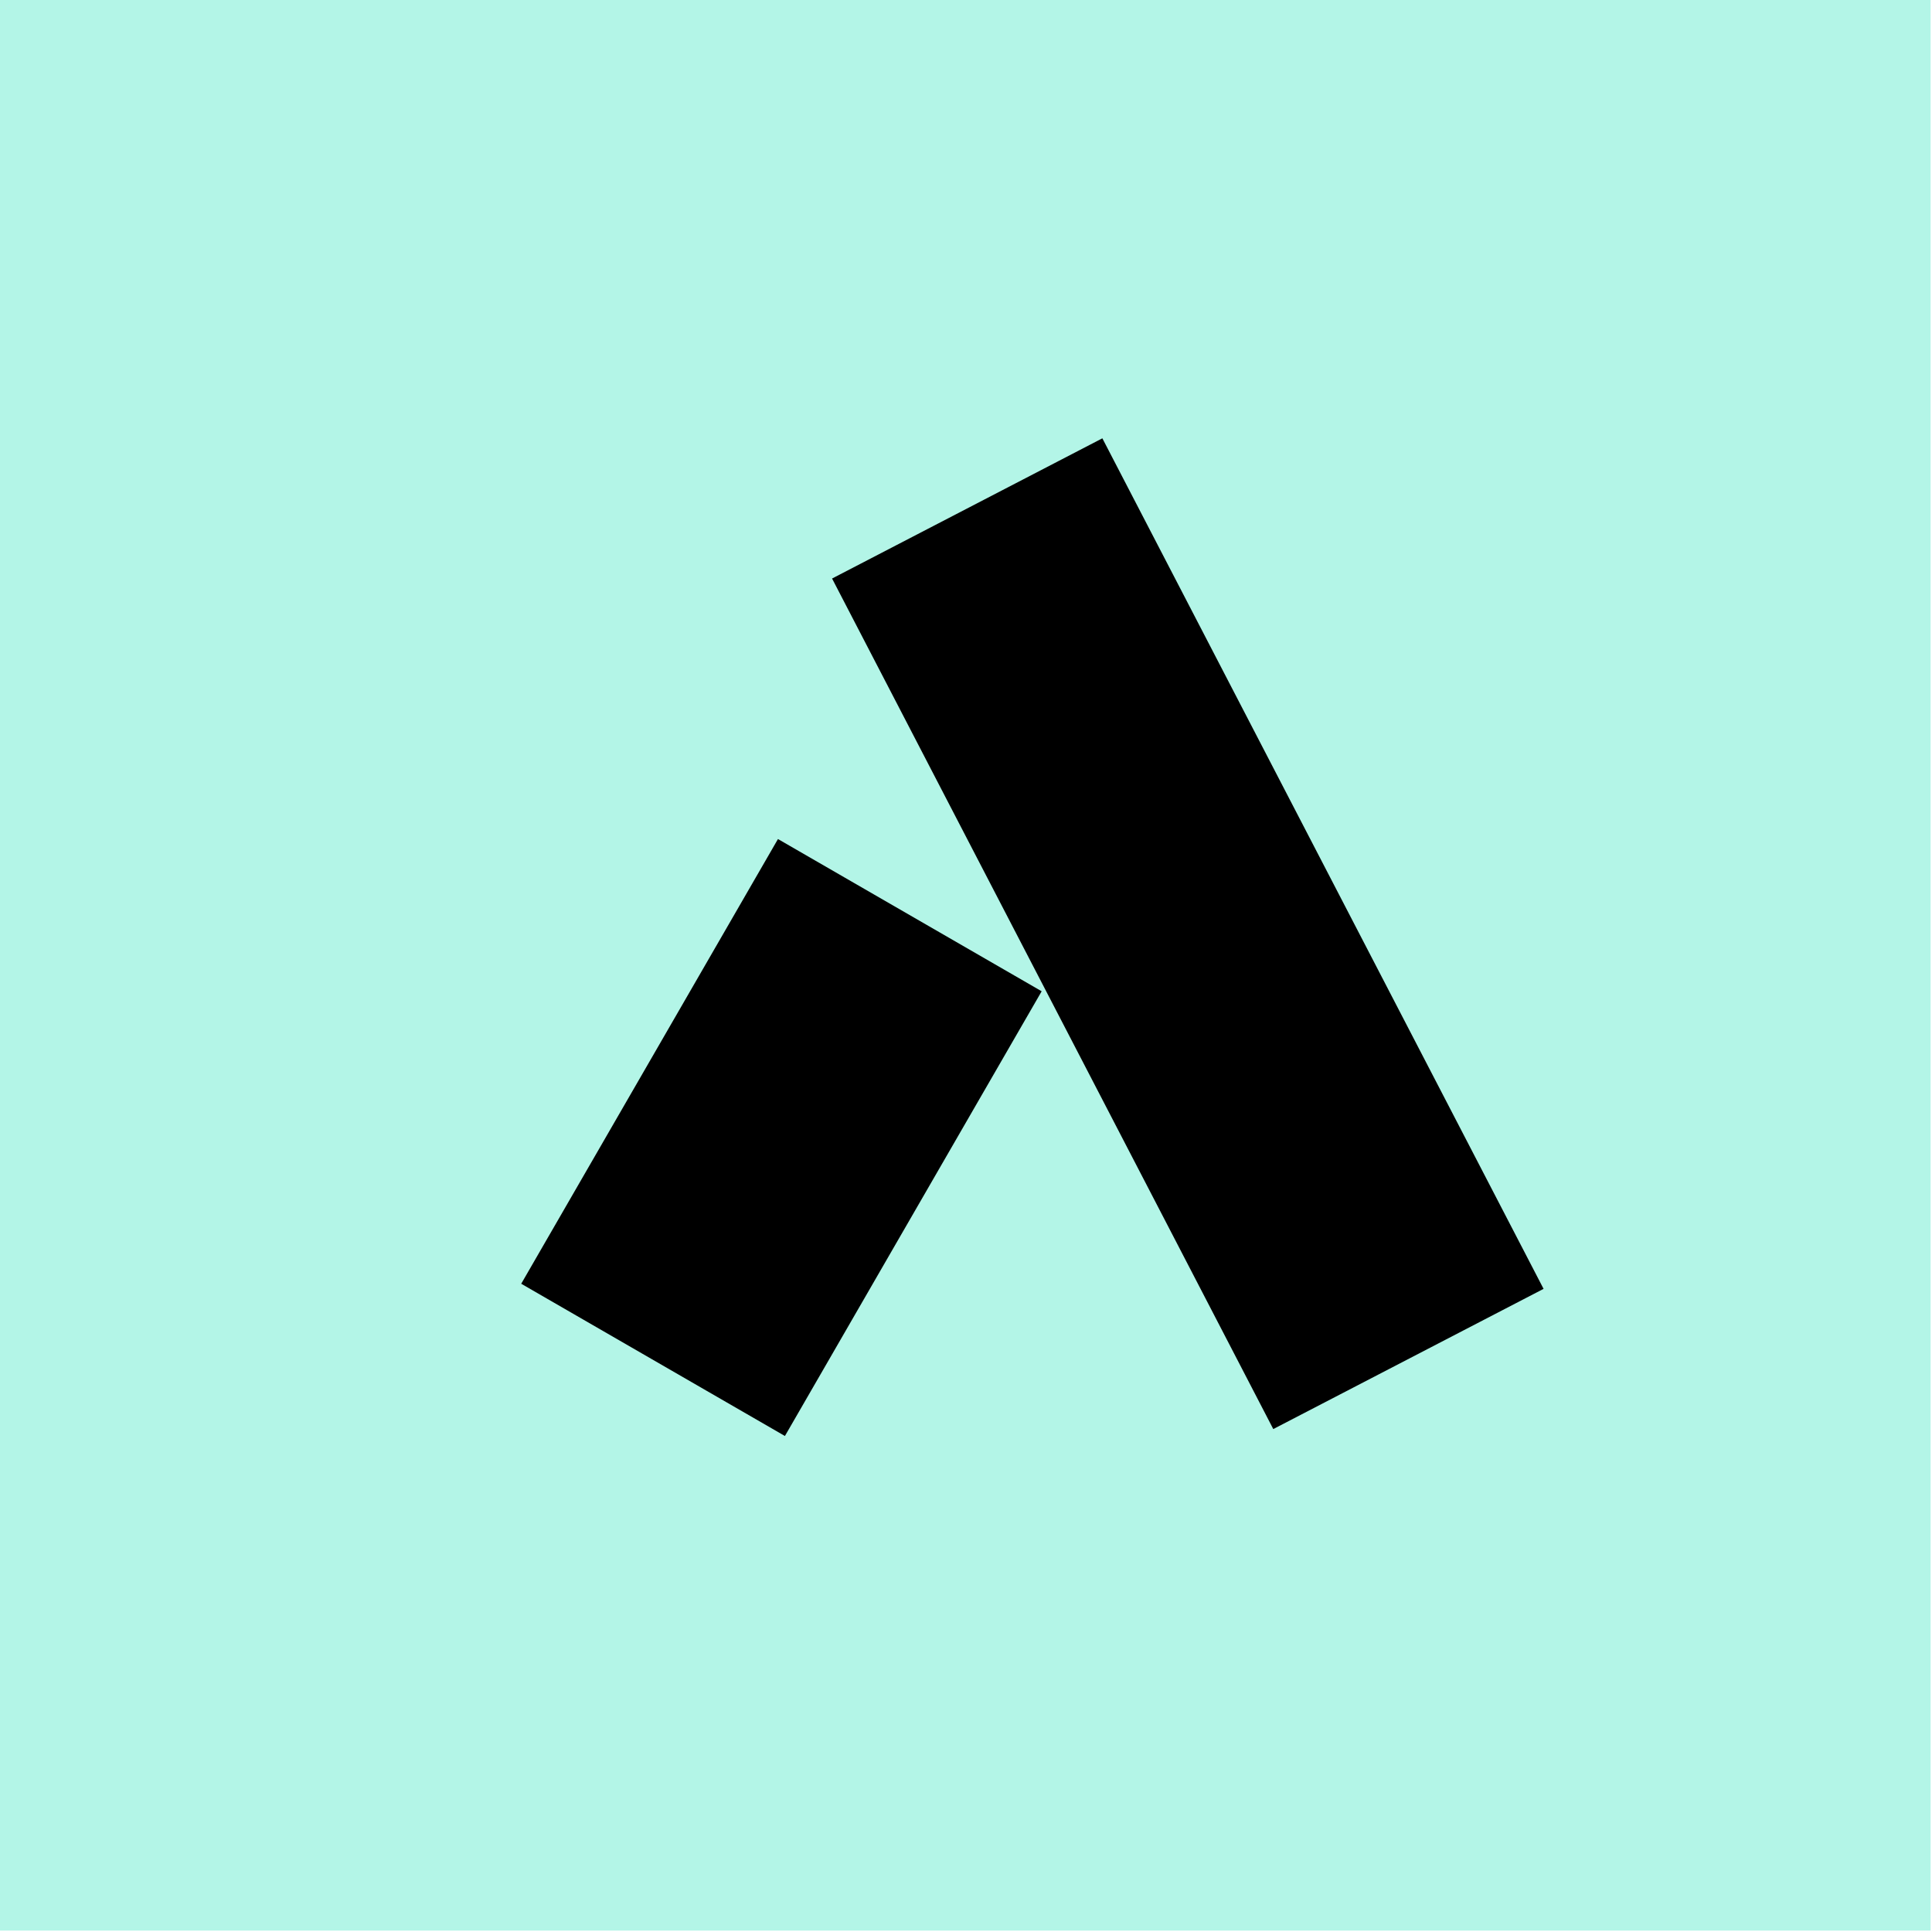 <svg xmlns="http://www.w3.org/2000/svg" width="38" height="38" viewBox="0 0 38 38" fill="none"><path d="M0 0H37.972V37.972H0V0Z" fill="#B3F5E7"></path><path d="M12.845 26.747L17.895 18" stroke="black" stroke-width="5.989"></path><path d="M27.702 26.729L19.024 10" stroke="black" stroke-width="5.989"></path></svg>
